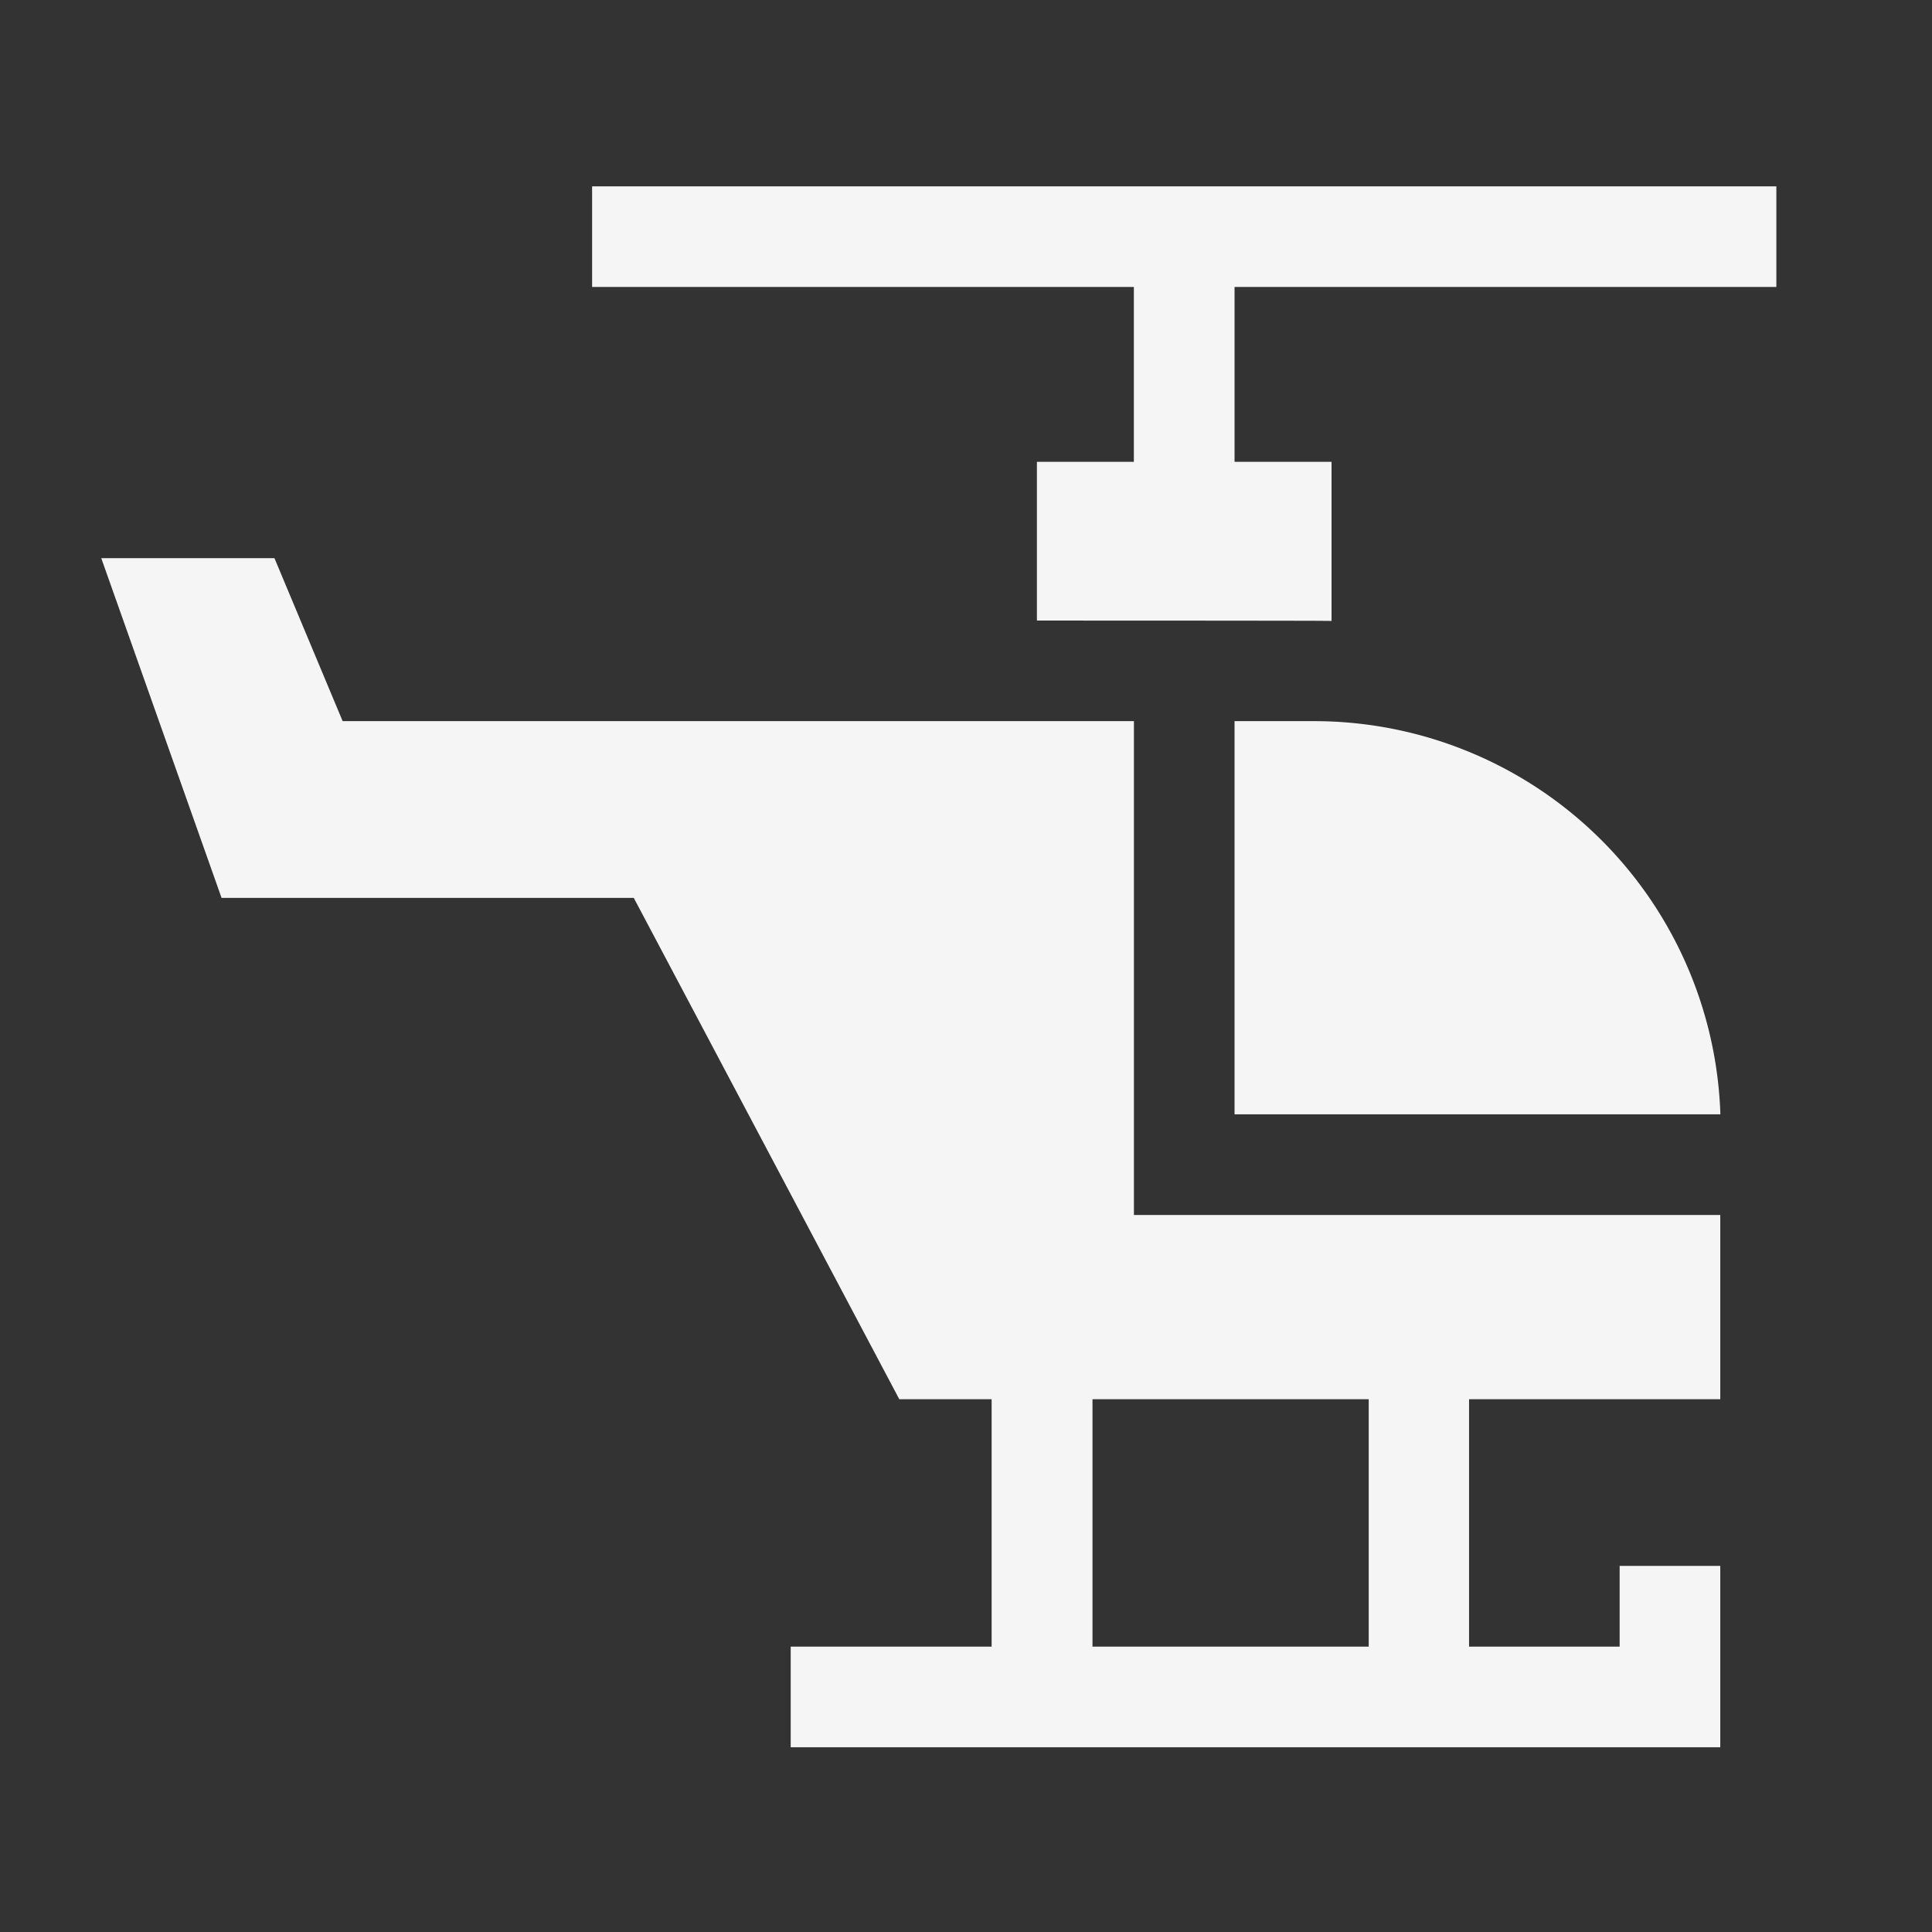 <svg xmlns="http://www.w3.org/2000/svg" xmlns:xlink="http://www.w3.org/1999/xlink" width="34" height="34" viewBox="0 0 34 34"><rect x="0" y="0" width="34" height="34" fill="#333333" stroke="none"/><defs><clipPath id="a"><rect width="34" height="34" transform="translate(104.583 5.582)" fill="#f5f5f5" stroke="#707070" stroke-width="1"/></clipPath></defs><g transform="translate(-104.583 -5.582)" clip-path="url(#a)"><g transform="translate(106.37 8.861)"><path d="M149.472,14.872v1.771h9.534v3.077H157.3v2.794s5.085,0,5.185.006v-2.8h-1.707V16.643h9.535V14.872Z" transform="translate(-140.839 -14.872)" fill="#f5f5f5"/><path d="M145.559,34.476H131.634l-1.2-2.868h-3.048l2.117,5.978h7.254l4.673,8.823h1.625v4.354h-3.536v1.771h16.359V49.342h-1.771v1.421h-2.65V46.409h4.421V43.167H145.559Zm4.132,11.933v4.354H144.83V46.409Z" transform="translate(-127.391 -25.064)" fill="#f5f5f5"/><path d="M179.793,38.944h-1.407v6.919h8.55A7.155,7.155,0,0,0,179.793,38.944Z" transform="translate(-158.447 -29.532)" fill="#f5f5f5"/></g></g></svg>